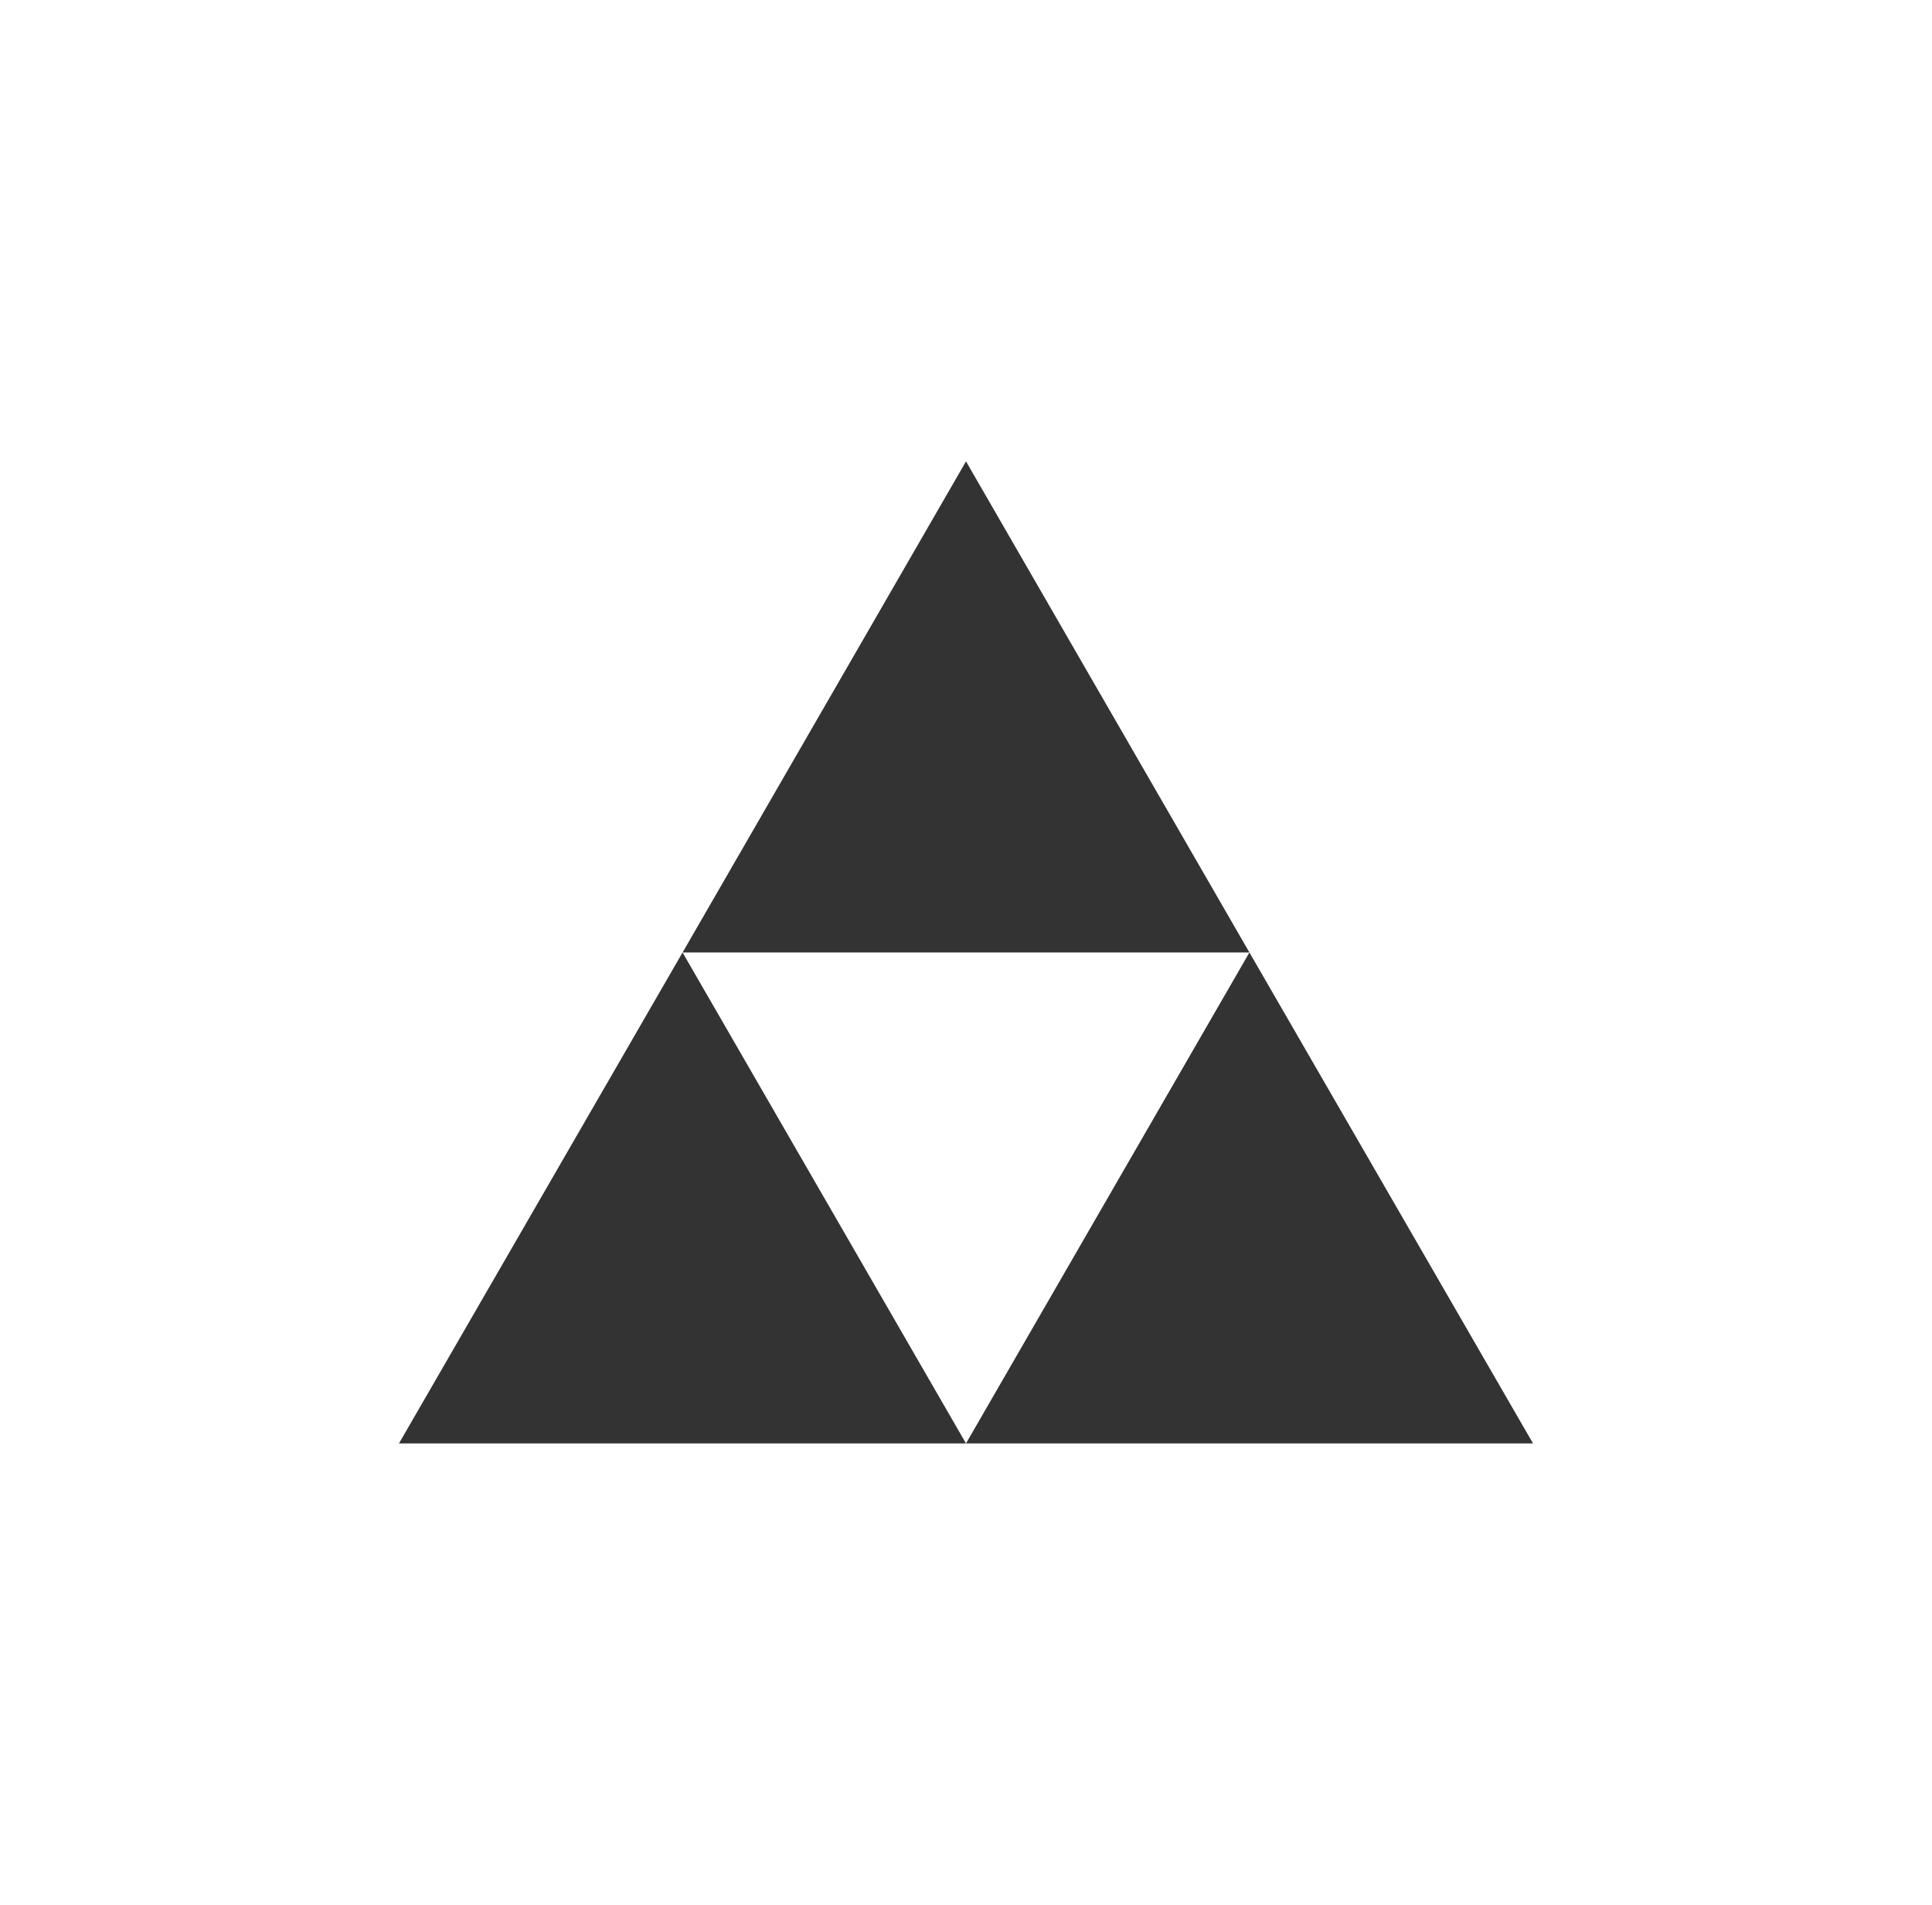 <?xml version="1.0" encoding="utf-8"?>
<!-- Generator: Adobe Illustrator 24.0.1, SVG Export Plug-In . SVG Version: 6.00 Build 0)  -->
<svg version="1.1" id="Livello_1" xmlns="http://www.w3.org/2000/svg" xmlns:xlink="http://www.w3.org/1999/xlink" x="0px" y="0px"
	 viewBox="0 0 115.54 113.91" style="enable-background:new 0 0 115.54 113.91;" xml:space="preserve">
<style type="text/css">
	.st0{fill:#333333;}
</style>
<g>
	<polygon class="st0" points="40.82,56.96 23.86,86.32 57.77,86.32 	"/>
	<polygon class="st0" points="57.77,27.59 40.82,56.96 74.72,56.96 	"/>
	<polygon class="st0" points="74.72,56.96 57.77,86.32 91.68,86.32 	"/>
</g>
</svg>

